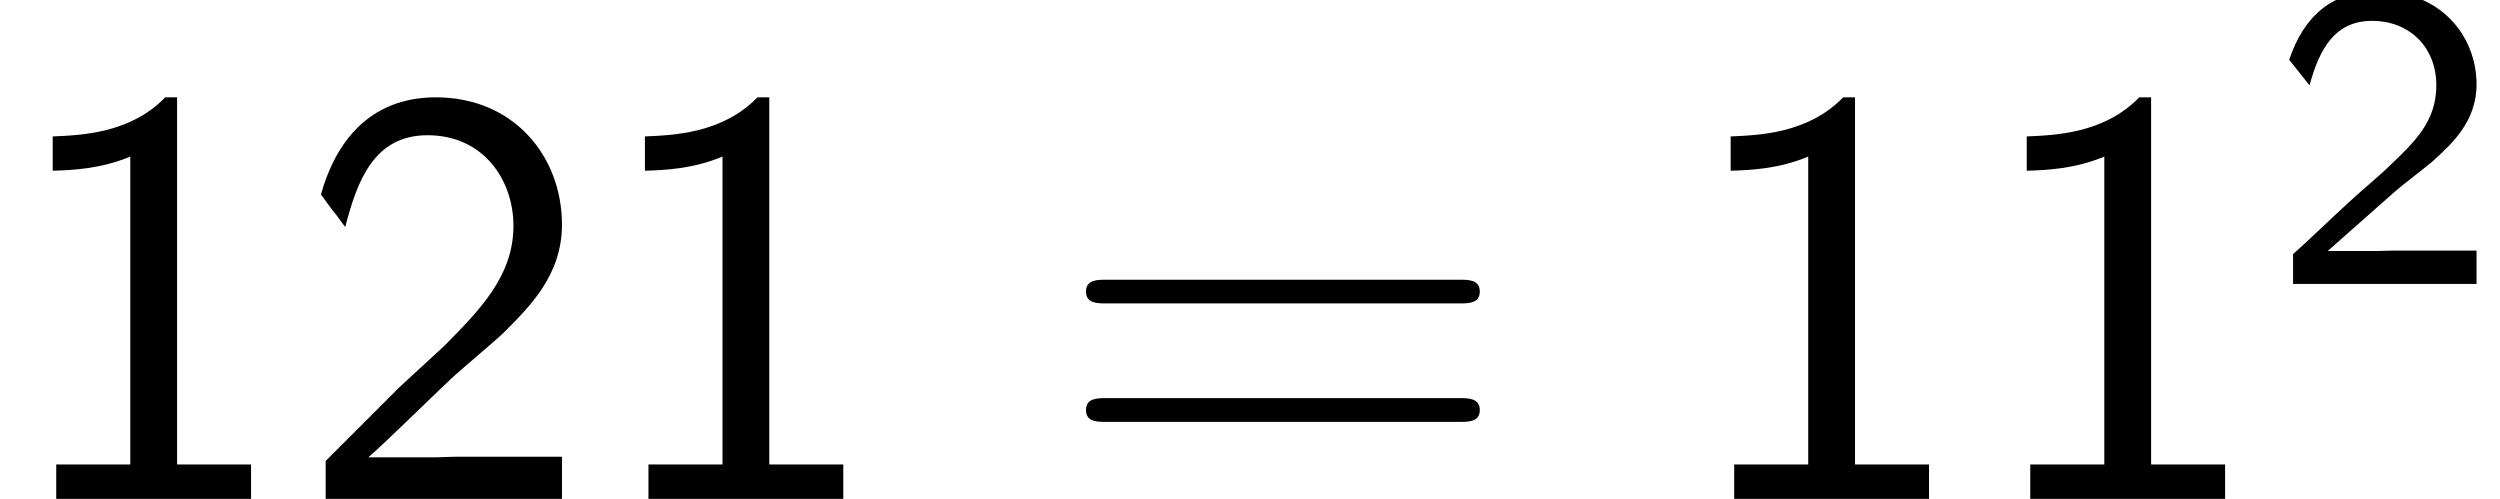 <?xml version='1.0' encoding='UTF-8'?>
<!-- This file was generated by dvisvgm 2.13.3 -->
<svg version='1.1' xmlns='http://www.w3.org/2000/svg' xmlns:xlink='http://www.w3.org/1999/xlink' width='46.052pt' height='9.189pt' viewBox='70.735 59.553 46.052 9.189'>
<defs>
<path id='g0-50' d='M2.256-.614C2.16-.614 2.064-.606 1.969-.606H1.06L2.295-1.698C2.439-1.825 2.829-2.12 2.981-2.248C3.332-2.566 3.802-2.981 3.802-3.674C3.802-4.575 3.132-5.396 1.993-5.396C1.148-5.396 .622-4.941 .351-4.129L.725-3.658C.909-4.328 1.188-4.846 1.881-4.846C2.55-4.846 3.061-4.376 3.061-3.658C3.061-2.997 2.67-2.622 2.192-2.168C2.032-2.008 1.602-1.65 1.435-1.49C1.203-1.283 .654-.749 .422-.55V0H3.802V-.614H2.256Z'/>
<path id='g1-49' d='M3.262-7.396H3.044C2.4-6.731 1.495-6.698 .971-6.676V-6.044C1.331-6.055 1.855-6.076 2.4-6.305V-.633H1.036V0H4.625V-.633H3.262V-7.396Z'/>
<path id='g1-50' d='M1.898-2.051L.545-.698V0H4.898V-.775H2.913C2.782-.775 2.651-.764 2.52-.764H1.331C1.68-1.069 2.509-1.887 2.847-2.204C3.055-2.4 3.611-2.858 3.818-3.055C4.309-3.545 4.898-4.124 4.898-5.051C4.898-6.305 4.015-7.396 2.575-7.396C1.331-7.396 .72-6.545 .458-5.607C.589-5.422 .644-5.356 .665-5.324C.687-5.302 .796-5.16 .905-5.007C1.124-5.847 1.429-6.698 2.422-6.698C3.447-6.698 4.004-5.88 4.004-5.029C4.004-4.102 3.382-3.48 2.738-2.825L1.898-2.051Z'/>
<path id='g1-61' d='M7.495-3.6C7.658-3.6 7.865-3.6 7.865-3.818S7.658-4.036 7.505-4.036H.971C.818-4.036 .611-4.036 .611-3.818S.818-3.6 .982-3.6H7.495ZM7.505-1.418C7.658-1.418 7.865-1.418 7.865-1.636S7.658-1.855 7.495-1.855H.982C.818-1.855 .611-1.855 .611-1.636S.818-1.418 .971-1.418H7.505Z'/>
</defs>
<g id='page1'>
<use x='70.735' y='68.742' xlink:href='#g1-49'/>
<use x='76.189' y='68.742' xlink:href='#g1-50'/>
<use x='81.644' y='68.742' xlink:href='#g1-49'/>
<use x='90.129' y='68.742' xlink:href='#g1-61'/>
<use x='101.644' y='68.742' xlink:href='#g1-49'/>
<use x='107.098' y='68.742' xlink:href='#g1-49'/>
<use x='112.553' y='64.783' xlink:href='#g0-50'/>
</g>
</svg><!--Rendered by QuickLaTeX.com-->